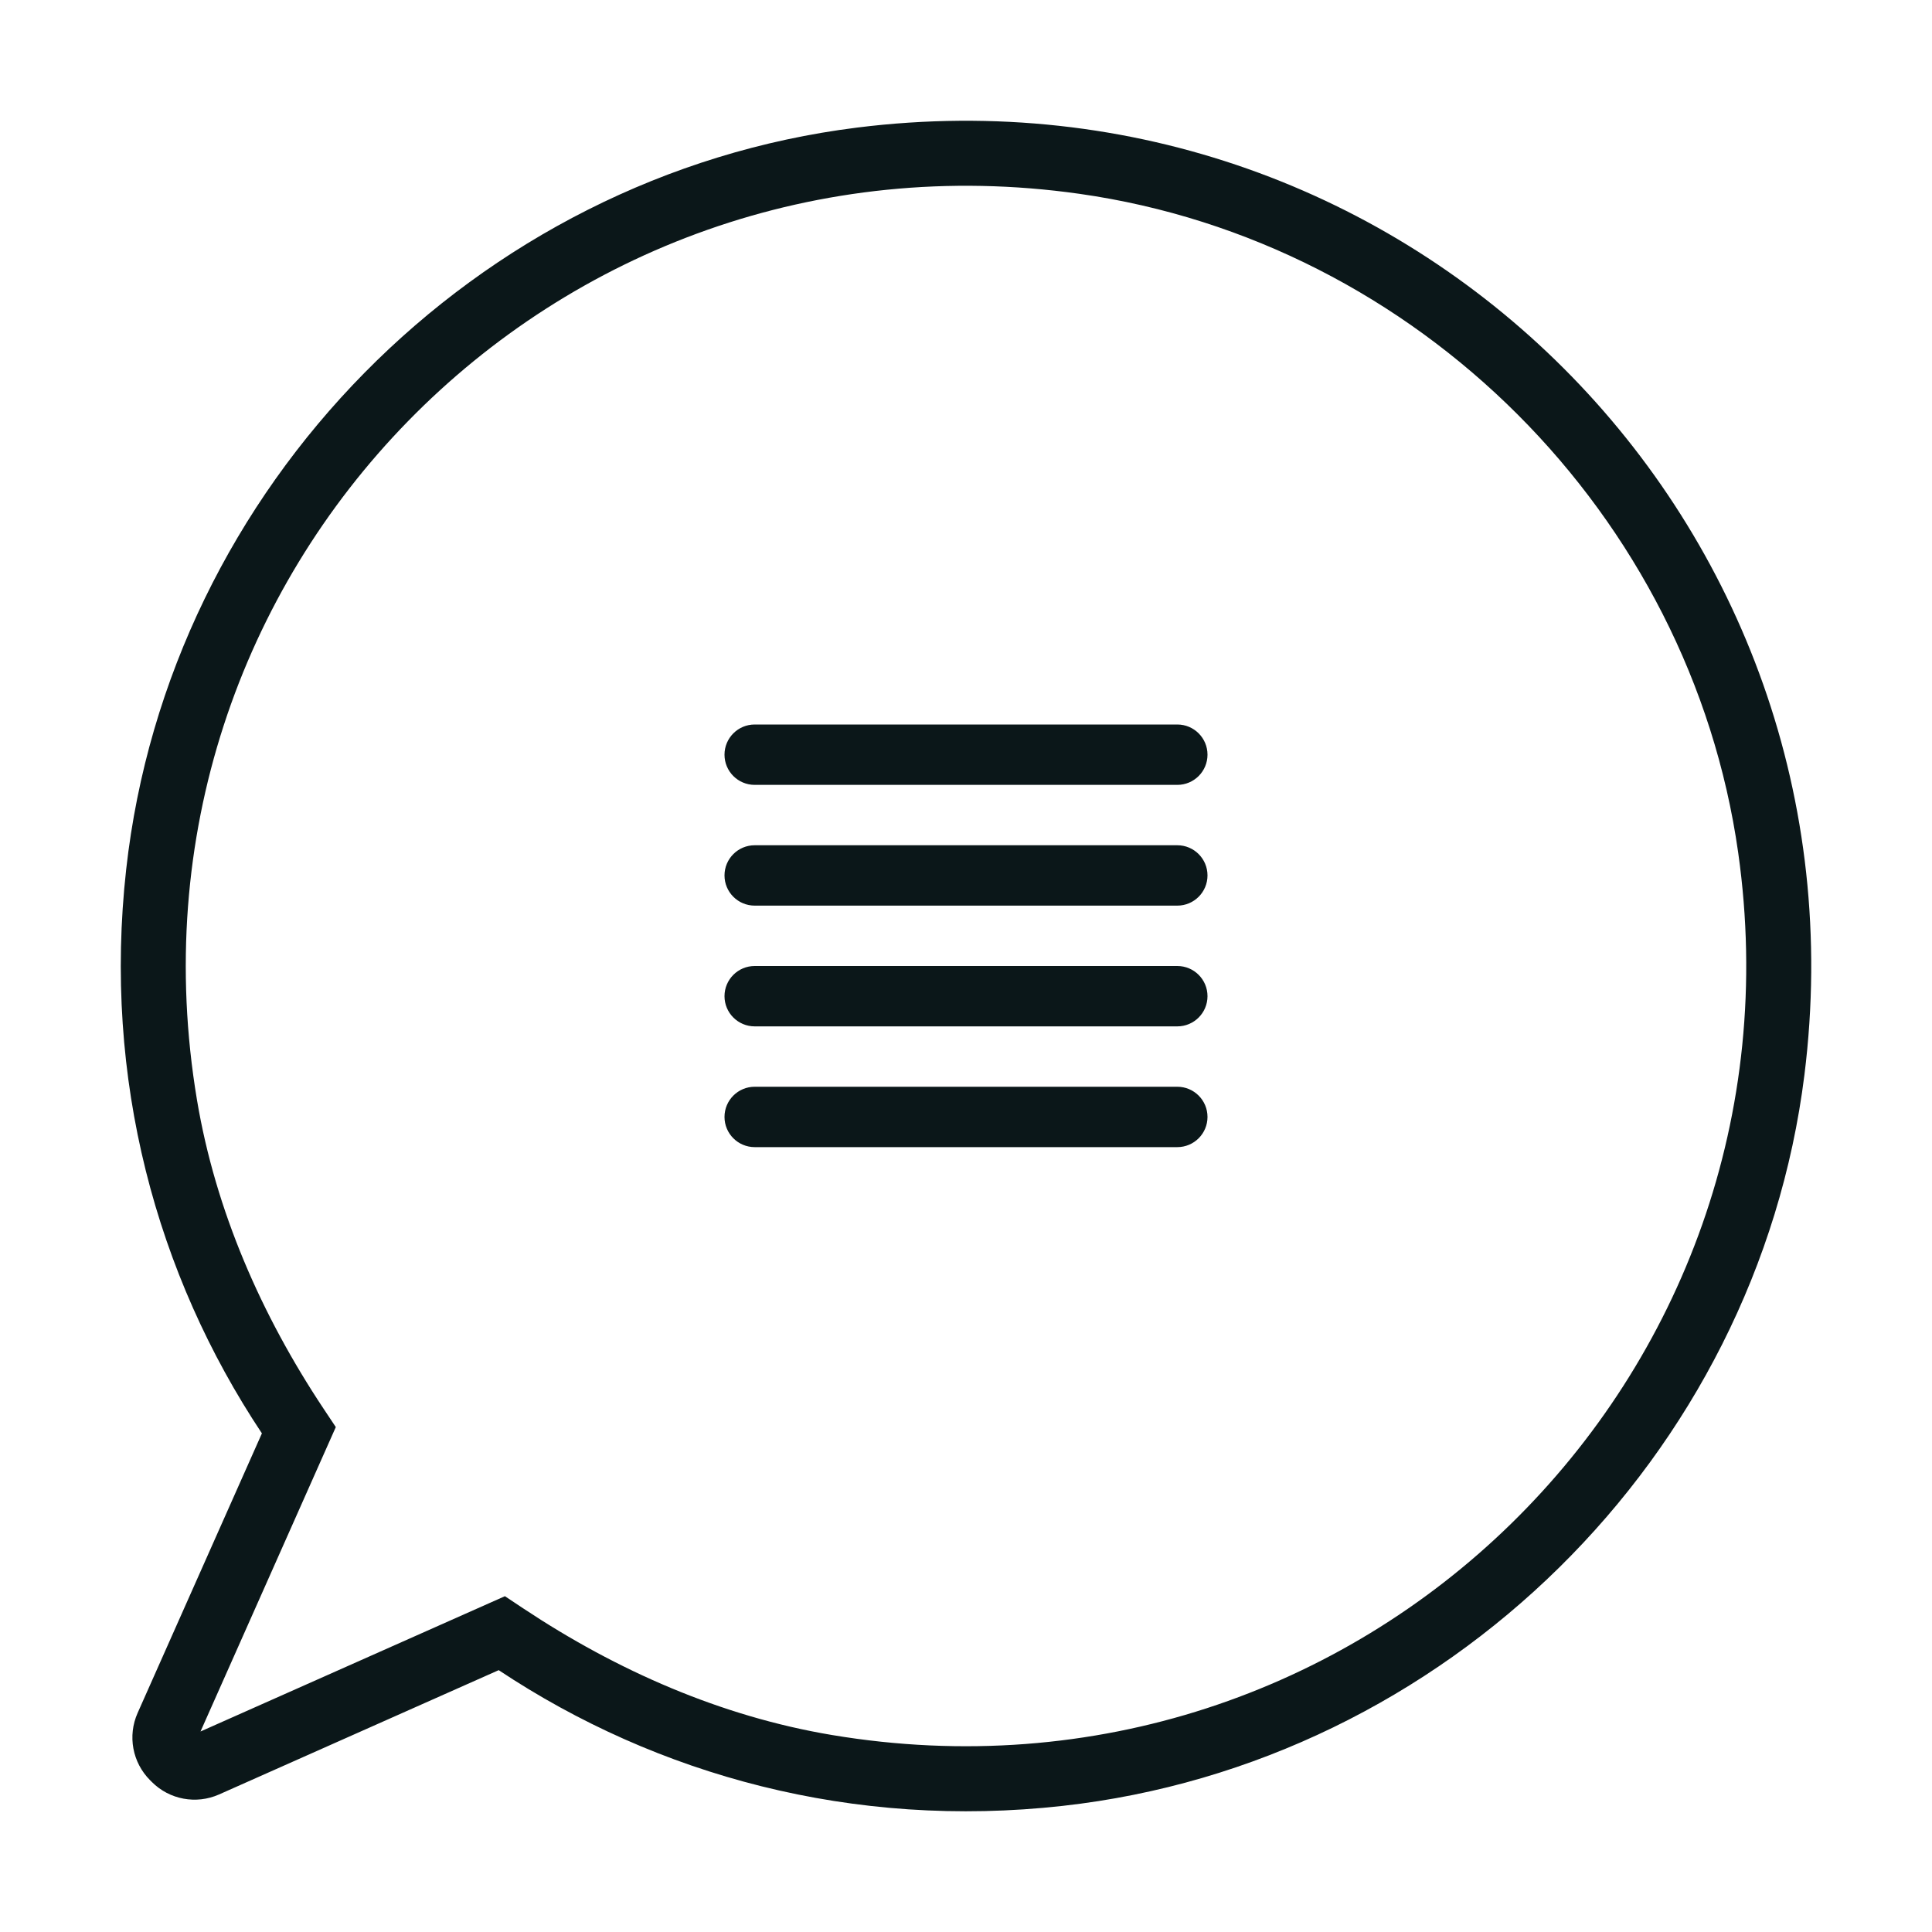 <?xml version="1.0" encoding="utf-8"?><!-- Скачано с сайта svg4.ru / Downloaded from svg4.ru -->
<svg version="1.1" id="Uploaded to svgrepo.com" xmlns="http://www.w3.org/2000/svg" xmlns:xlink="http://www.w3.org/1999/xlink" 
	 width="800px" height="800px" viewBox="0 0 32 32" xml:space="preserve">
<style type="text/css">
	.feather_een{fill:#0B1719;}
</style>
<path class="feather_een" d="M20,16.5c0,0.276-0.224,0.5-0.5,0.5h-7c-0.276,0-0.5-0.224-0.5-0.5c0-0.276,0.224-0.5,0.5-0.5h7
	C19.776,16,20,16.224,20,16.5z M19.5,18h-7c-0.276,0-0.5,0.224-0.5,0.5c0,0.276,0.224,0.5,0.5,0.5h7c0.276,0,0.5-0.224,0.5-0.5
	C20,18.224,19.776,18,19.5,18z M29.887,17.803c-0.79,6.326-5.949,11.401-12.285,12.108c-3.47,0.387-6.716-0.502-9.342-2.248
	l-4.632,2.059c-0.378,0.168-0.821,0.086-1.113-0.207l-0.029-0.029c-0.293-0.293-0.375-0.735-0.207-1.113l2.059-4.632
	c-1.747-2.626-2.635-5.872-2.248-9.342C2.796,8.062,7.871,2.903,14.197,2.113C23.342,0.971,31.029,8.658,29.887,17.803z
	 M28.79,14.123C27.997,8.524,23.476,4.003,17.877,3.21C9.173,1.978,1.8,9.483,3.263,18.221c0.307,1.833,1.067,3.563,2.096,5.111
	l0.203,0.305l-2.241,5.042l5.042-2.241l0.305,0.203c1.548,1.029,3.278,1.789,5.111,2.096C22.517,30.2,30.023,22.827,28.79,14.123z
	 M19.5,12h-7c-0.276,0-0.5,0.224-0.5,0.5c0,0.276,0.224,0.5,0.5,0.5h7c0.276,0,0.5-0.224,0.5-0.5C20,12.224,19.776,12,19.5,12z
	 M19.5,14h-7c-0.276,0-0.5,0.224-0.5,0.5c0,0.276,0.224,0.5,0.5,0.5h7c0.276,0,0.5-0.224,0.5-0.5C20,14.224,19.776,14,19.5,14z"/>
</svg>